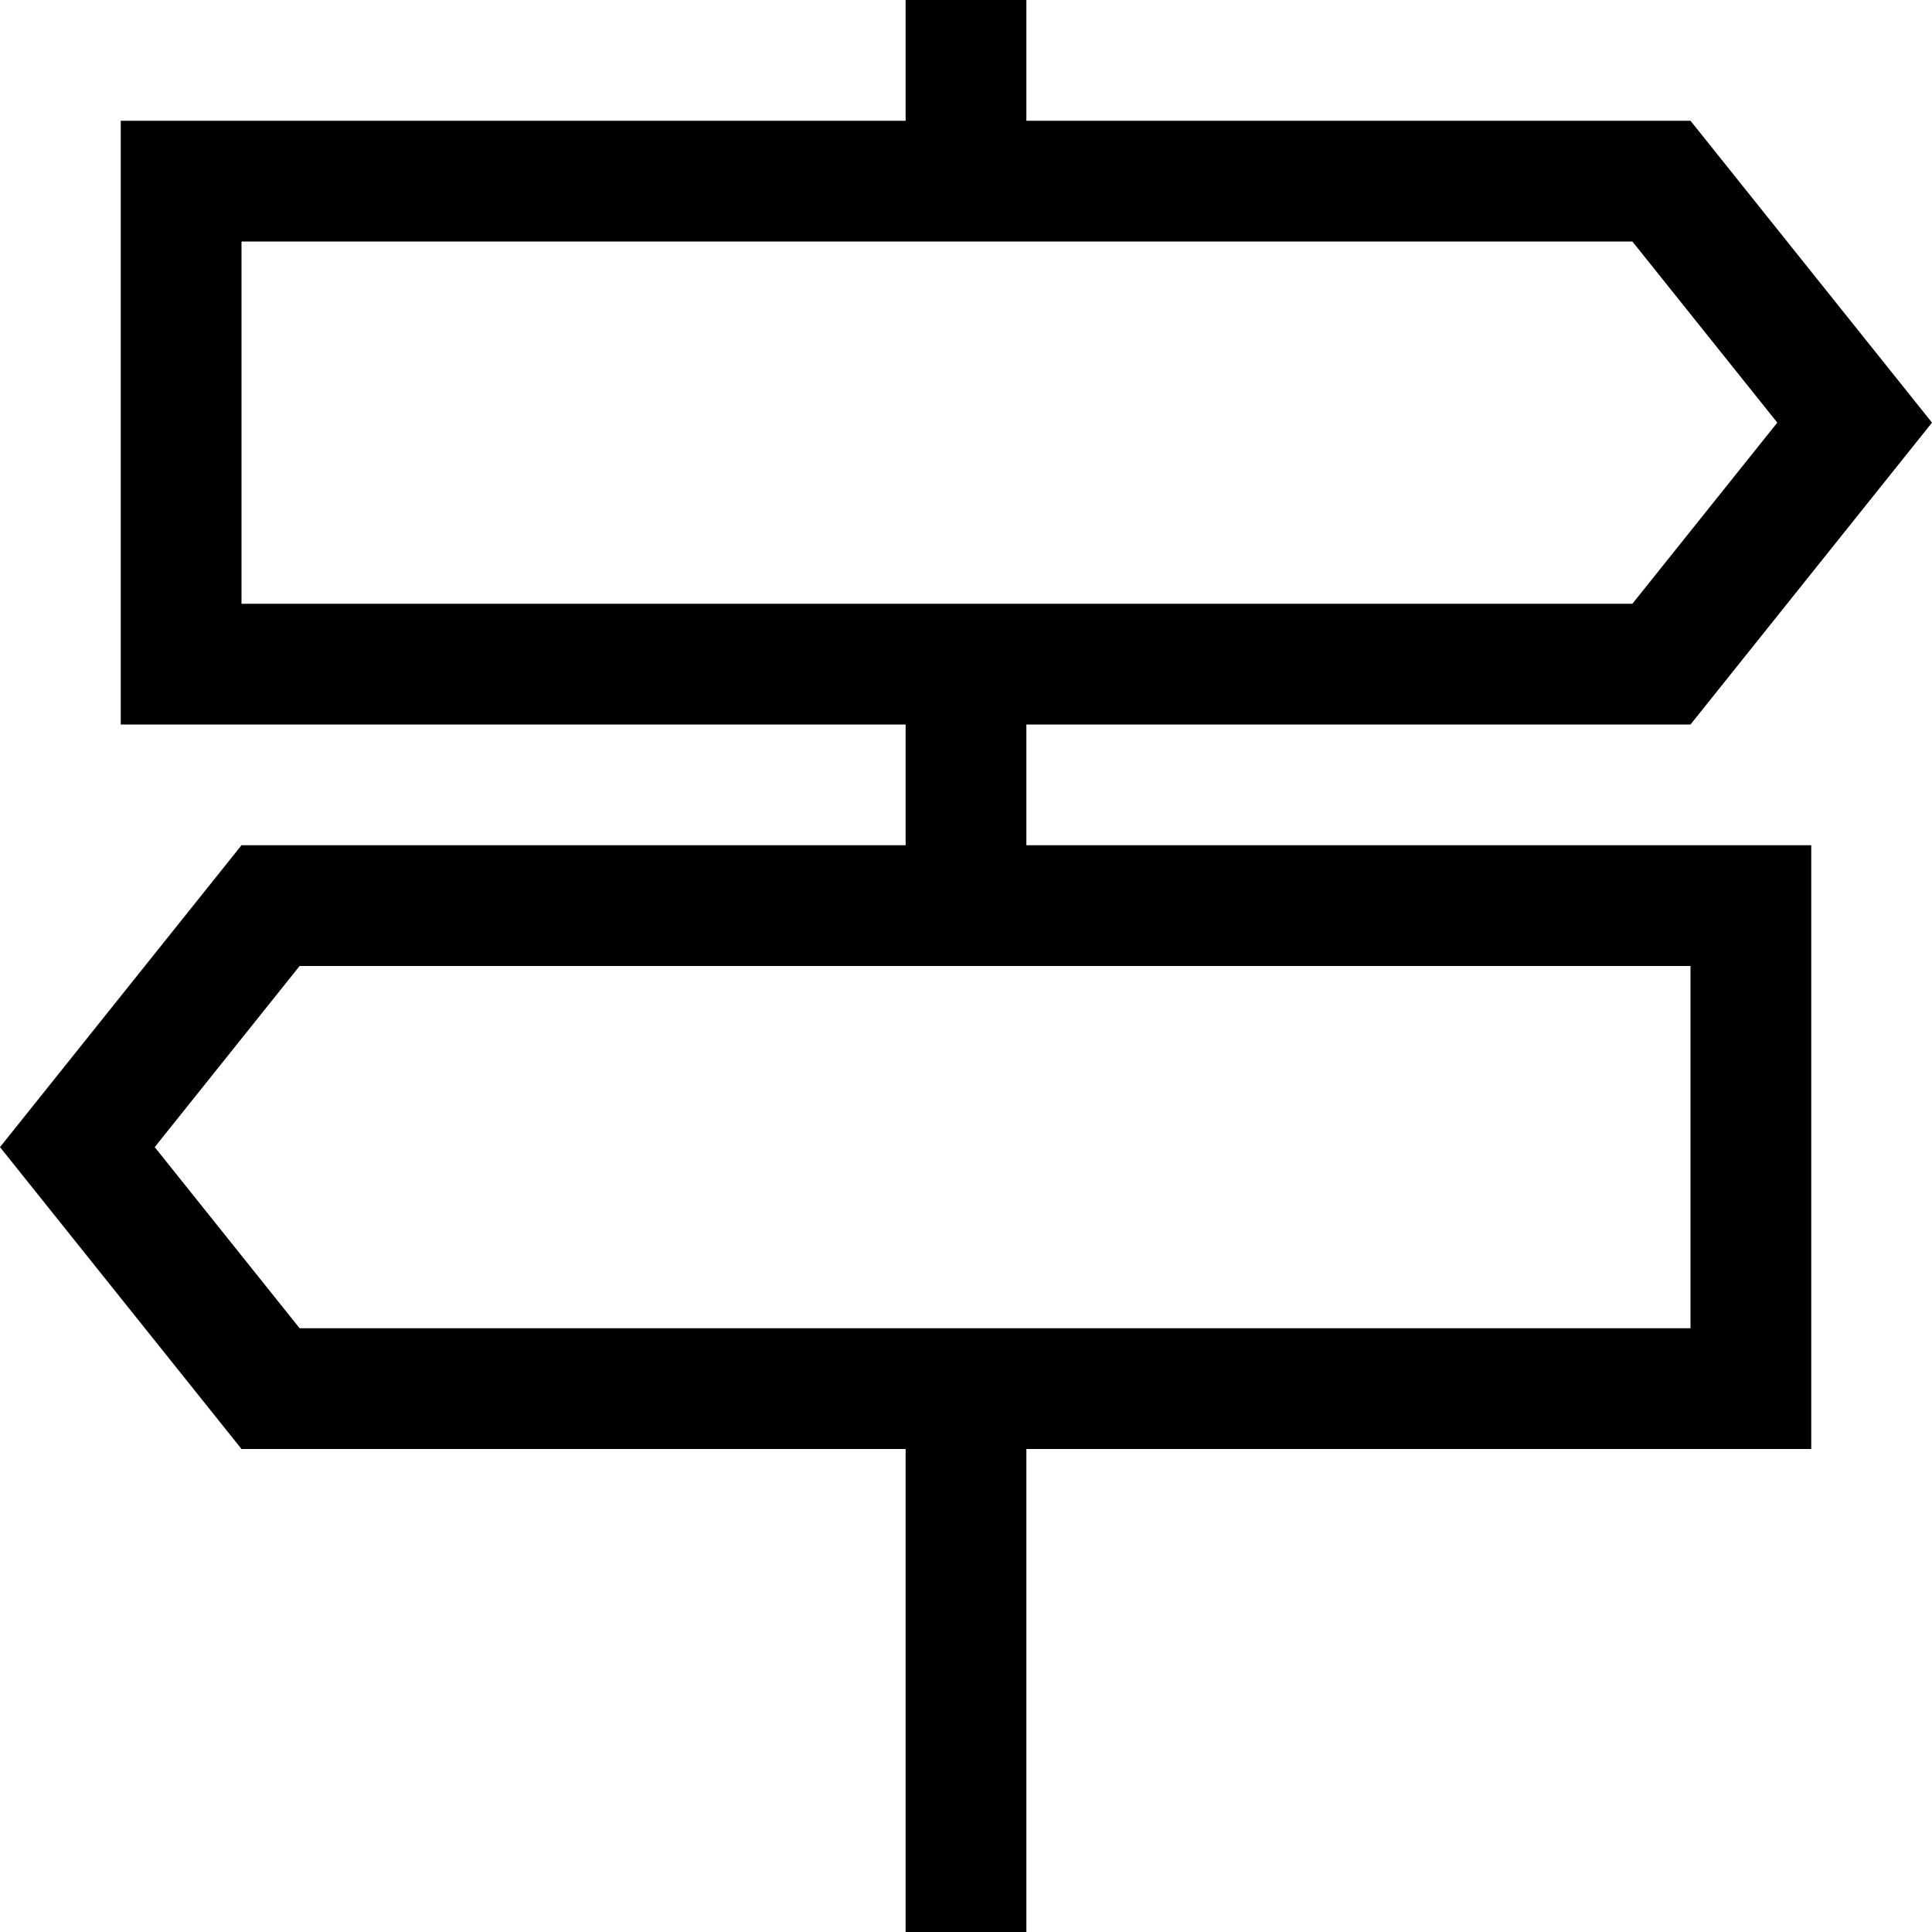 <svg xmlns="http://www.w3.org/2000/svg" viewBox="0 0 512 512"><!--! Font Awesome Pro 6.6.0 by @fontawesome - https://fontawesome.com License - https://fontawesome.com/license (Commercial License) Copyright 2024 Fonticons, Inc. --><path d="M240 0l32 0 0 32 176 0 64 80-64 80-176 0 0 32 176 0 32 0 0 32 0 96 0 32-32 0-176 0 0 128-32 0 0-128L64 384 0 304l64-80 176 0 0-32L64 192l-32 0 0-32 0-96 0-32 32 0 176 0 0-32zM432.6 64L64 64l0 96 368.6 0L471 112 432.6 64zM79.4 256L41 304l38.4 48L448 352l0-96L79.4 256z"/></svg>